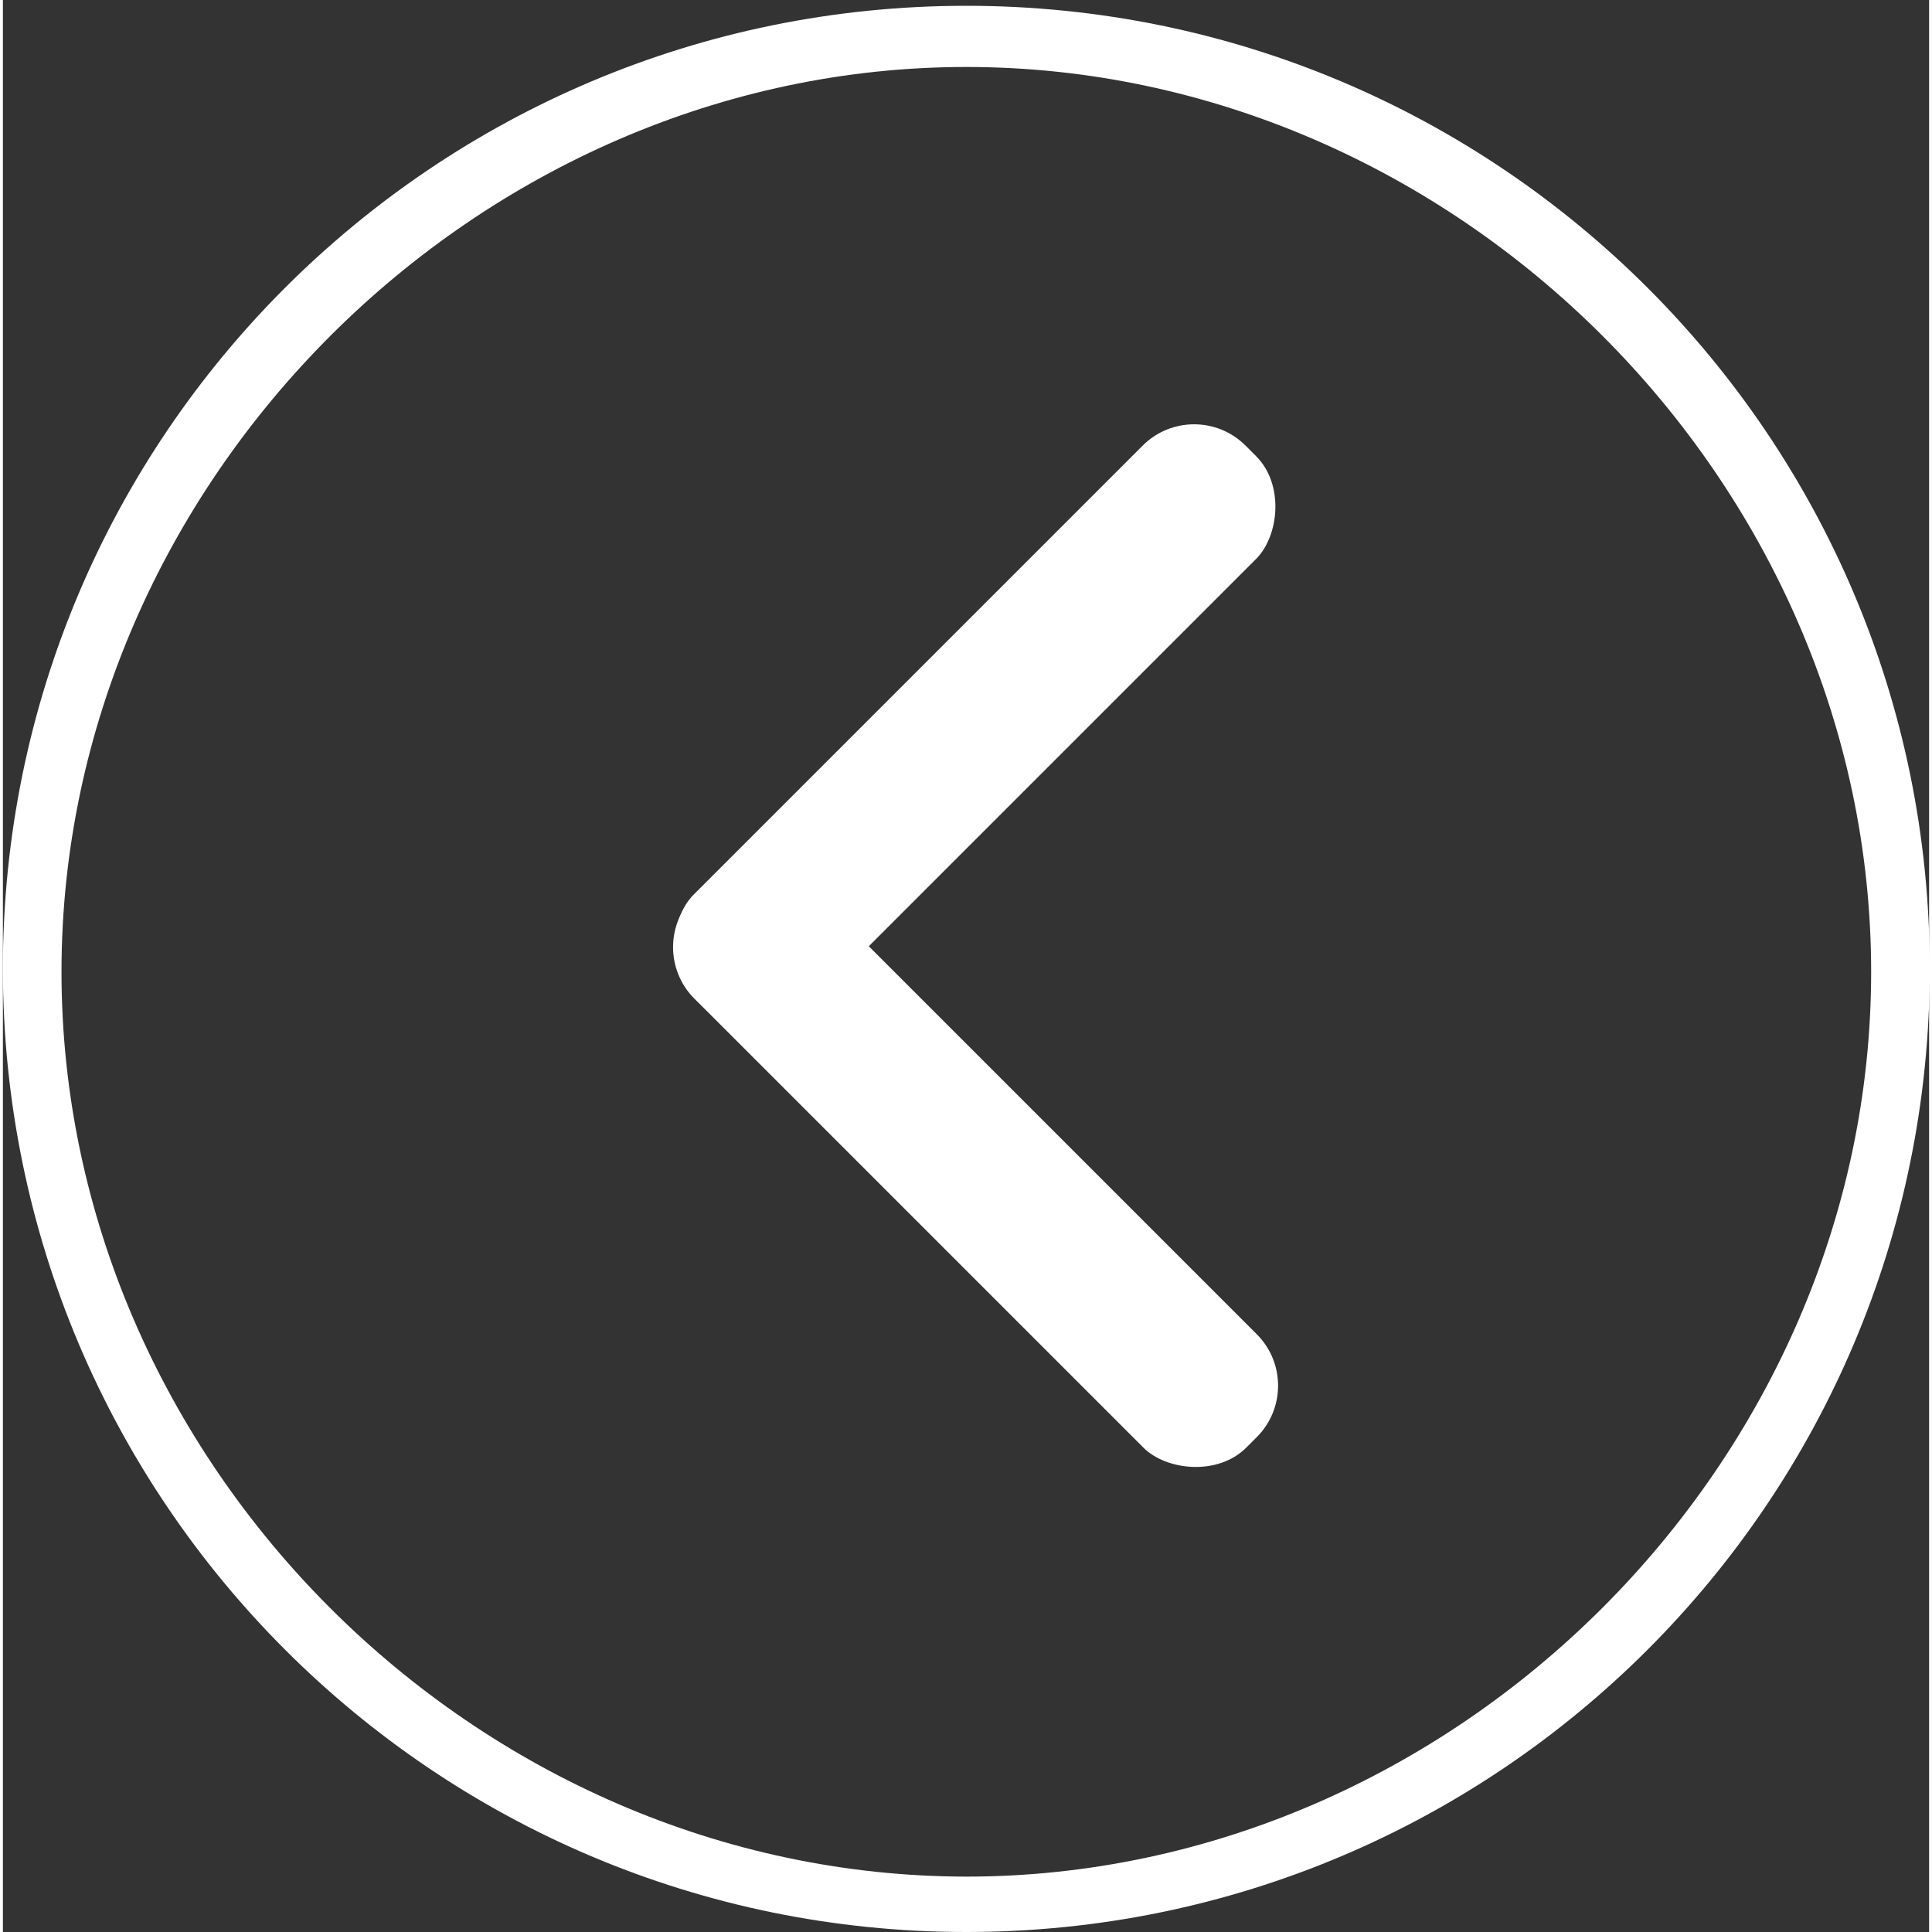 <svg width="40px" height="40px" id="_Слой_1" data-name="Слой 1" xmlns="http://www.w3.org/2000/svg" viewBox="0 0 29.91 30">
  <rect x="0" y="0" width="29.91" height="30" fill="#333333" stroke="none"/>
  <defs>
    <style>
      .cls-1 {
        fill: #fff;
      }
    </style>
  </defs>
  <path class="cls-1" d="m14.96.09C6.7.09,0,6.78,0,15.04s6.7,14.96,14.96,14.96,14.96-6.7,14.96-14.96S23.22.09,14.96.09Zm0,29.05C7.34,29.13.91,22.7.91,15.09S7.37,1.04,14.96,1.04s14.05,6.43,14.05,14.05-6.46,14.05-14.05,14.05Z"/>
  <rect class="cls-1" x="13.86" y="12.06" width="2.49" height="12.12" rx="1.13" ry="1.13" transform="translate(-8.39 15.98) rotate(-45)"/>
  <rect class="cls-1" x="13.86" y="5.23" width="2.49" height="12.12" rx="1.13" ry="1.13" transform="translate(17.79 29.95) rotate(-135)"/>
</svg>